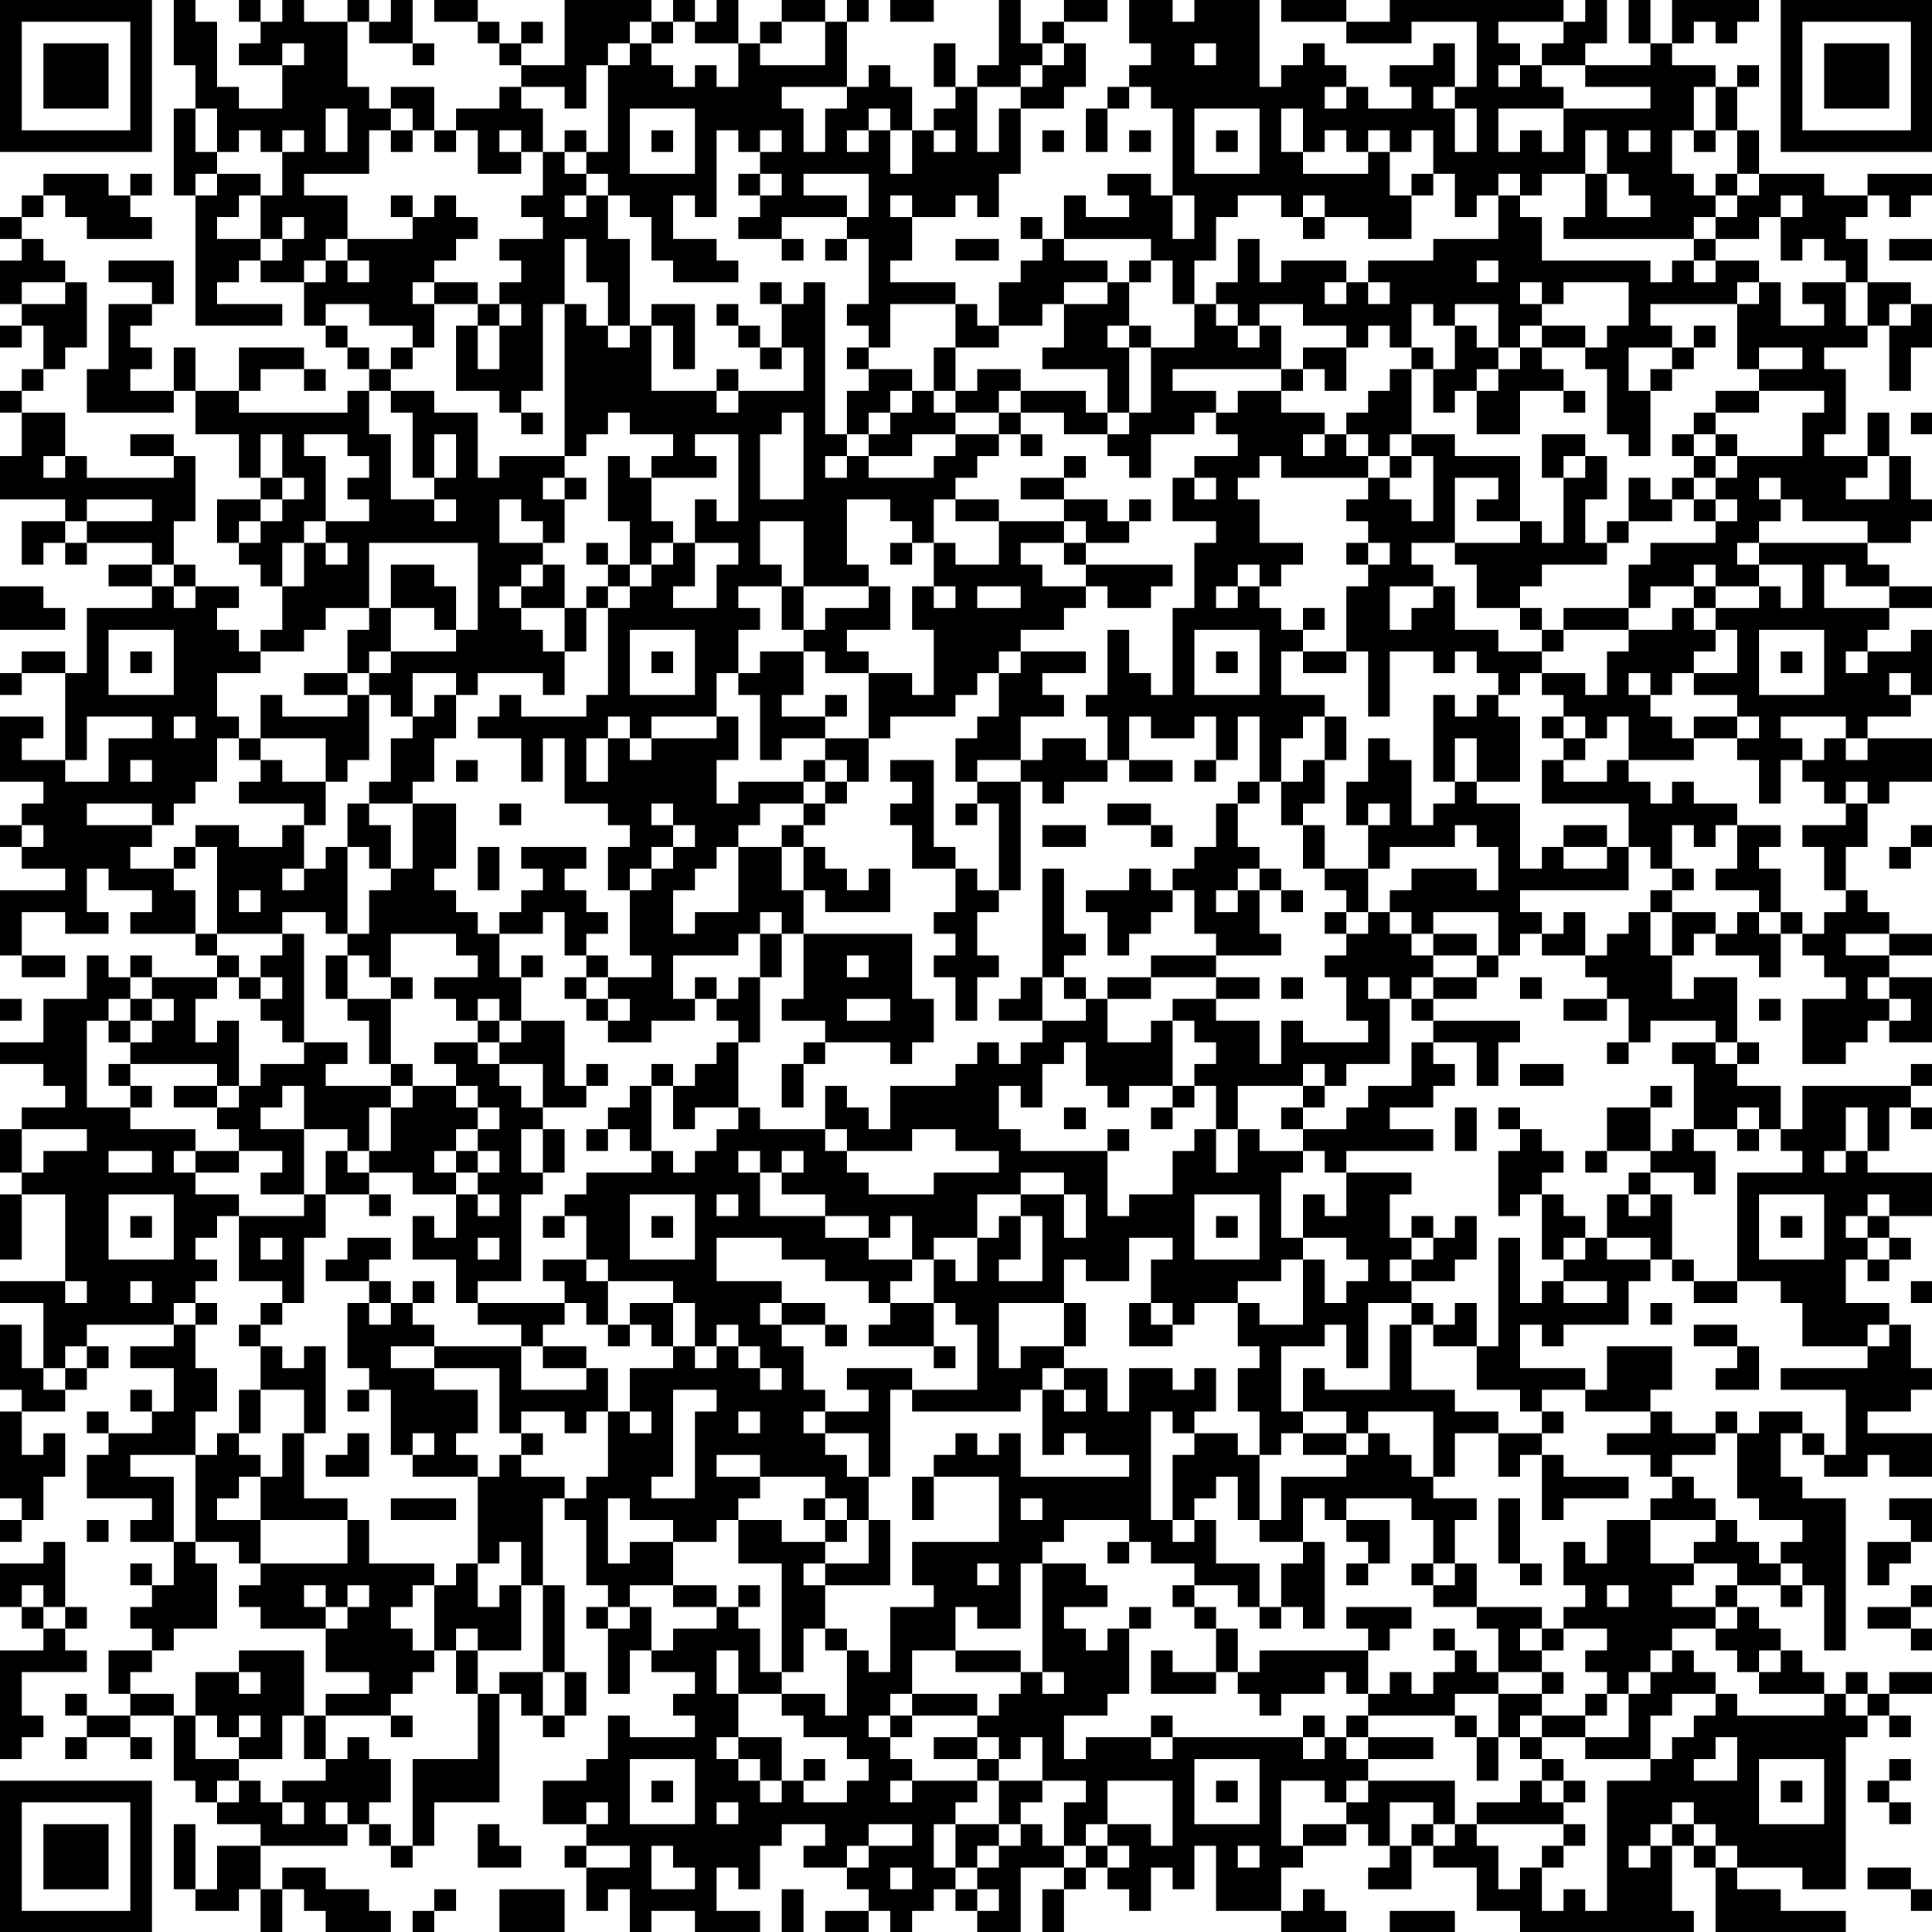 <?xml version="1.0" encoding="UTF-8"?>
<svg xmlns="http://www.w3.org/2000/svg" version="1.1" width="100" height="100" viewBox="0 0 100 100"><rect x="0" y="0" width="100" height="100" fill="#ffffff"/><g transform="scale(1.124)"><g transform="translate(0,0)"><path fill-rule="evenodd" d="M8 0L8 3L9 3L9 5L8 5L8 9L9 9L9 15L13 15L13 14L10 14L10 13L11 13L11 12L12 12L12 13L14 13L14 15L15 15L15 16L16 16L16 17L17 17L17 18L16 18L16 19L11 19L11 18L12 18L12 17L14 17L14 18L15 18L15 17L14 17L14 16L11 16L11 18L9 18L9 16L8 16L8 18L6 18L6 17L7 17L7 16L6 16L6 15L7 15L7 14L8 14L8 12L5 12L5 13L7 13L7 14L5 14L5 17L4 17L4 19L8 19L8 18L9 18L9 20L11 20L11 22L12 22L12 23L10 23L10 25L11 25L11 26L12 26L12 27L13 27L13 29L12 29L12 30L11 30L11 29L10 29L10 28L11 28L11 27L9 27L9 26L8 26L8 24L9 24L9 21L8 21L8 20L6 20L6 21L8 21L8 22L4 22L4 21L3 21L3 19L1 19L1 18L2 18L2 17L3 17L3 16L4 16L4 13L3 13L3 12L2 12L2 11L1 11L1 10L2 10L2 9L3 9L3 10L4 10L4 11L7 11L7 10L6 10L6 9L7 9L7 8L6 8L6 9L5 9L5 8L2 8L2 9L1 9L1 10L0 10L0 11L1 11L1 12L0 12L0 14L1 14L1 15L0 15L0 16L1 16L1 15L2 15L2 17L1 17L1 18L0 18L0 19L1 19L1 21L0 21L0 23L3 23L3 24L1 24L1 26L2 26L2 25L3 25L3 26L4 26L4 25L7 25L7 26L5 26L5 27L7 27L7 28L4 28L4 31L3 31L3 30L1 30L1 31L0 31L0 32L1 32L1 31L3 31L3 35L1 35L1 34L2 34L2 33L0 33L0 36L2 36L2 37L1 37L1 38L0 38L0 39L1 39L1 40L3 40L3 41L0 41L0 44L1 44L1 45L3 45L3 44L1 44L1 42L3 42L3 43L5 43L5 42L4 42L4 40L5 40L5 41L7 41L7 42L6 42L6 43L9 43L9 44L10 44L10 45L7 45L7 44L6 44L6 45L5 45L5 44L4 44L4 46L2 46L2 48L0 48L0 49L2 49L2 50L3 50L3 51L1 51L1 52L0 52L0 54L1 54L1 55L0 55L0 58L1 58L1 55L3 55L3 59L0 59L0 60L2 60L2 63L1 63L1 61L0 61L0 64L1 64L1 65L0 65L0 69L1 69L1 70L0 70L0 71L1 71L1 70L2 70L2 68L3 68L3 66L2 66L2 67L1 67L1 65L3 65L3 64L4 64L4 63L5 63L5 62L4 62L4 61L8 61L8 62L6 62L6 63L8 63L8 65L7 65L7 64L6 64L6 65L7 65L7 66L5 66L5 65L4 65L4 66L5 66L5 67L4 67L4 69L7 69L7 70L6 70L6 71L8 71L8 73L7 73L7 72L6 72L6 73L7 73L7 74L6 74L6 75L7 75L7 76L5 76L5 78L6 78L6 79L4 79L4 78L3 78L3 79L4 79L4 80L3 80L3 81L4 81L4 80L6 80L6 81L7 81L7 80L6 80L6 79L8 79L8 82L9 82L9 83L10 83L10 84L12 84L12 85L10 85L10 87L9 87L9 84L8 84L8 87L9 87L9 88L11 88L11 87L12 87L12 89L13 89L13 87L14 87L14 88L15 88L15 89L18 89L18 88L17 88L17 87L15 87L15 86L13 86L13 87L12 87L12 85L16 85L16 84L17 84L17 85L18 85L18 86L19 86L19 85L20 85L20 83L23 83L23 78L24 78L24 79L25 79L25 80L26 80L26 79L27 79L27 77L26 77L26 73L25 73L25 69L26 69L26 70L27 70L27 73L28 73L28 74L27 74L27 75L28 75L28 78L29 78L29 76L30 76L30 77L32 77L32 78L31 78L31 79L32 79L32 80L29 80L29 79L28 79L28 81L27 81L27 82L25 82L25 84L27 84L27 85L26 85L26 86L27 86L27 88L28 88L28 87L29 87L29 89L30 89L30 88L32 88L32 89L35 89L35 88L33 88L33 86L34 86L34 87L35 87L35 85L36 85L36 84L38 84L38 85L37 85L37 86L39 86L39 87L40 87L40 88L38 88L38 89L40 89L40 88L41 88L41 89L42 89L42 88L43 88L43 87L44 87L44 88L45 88L45 89L47 89L47 86L49 86L49 87L48 87L48 89L49 89L49 87L50 87L50 86L51 86L51 87L52 87L52 88L53 88L53 86L54 86L54 87L55 87L55 85L56 85L56 88L59 88L59 89L62 89L62 88L61 88L61 87L60 87L60 88L59 88L59 86L60 86L60 85L62 85L62 84L63 84L63 85L64 85L64 86L63 86L63 87L65 87L65 85L66 85L66 86L68 86L68 88L70 88L70 89L78 89L78 88L77 88L77 85L78 85L78 86L79 86L79 89L85 89L85 88L82 88L82 87L80 87L80 86L83 86L83 87L85 87L85 80L86 80L86 79L87 79L87 80L88 80L88 79L87 79L87 78L89 78L89 77L87 77L87 78L86 78L86 77L85 77L85 78L84 78L84 77L83 77L83 76L82 76L82 75L81 75L81 74L80 74L80 73L82 73L82 74L83 74L83 73L84 73L84 76L85 76L85 69L83 69L83 68L82 68L82 66L83 66L83 67L84 67L84 68L86 68L86 67L87 67L87 68L89 68L89 66L86 66L86 65L88 65L88 64L89 64L89 63L88 63L88 61L87 61L87 60L85 60L85 58L86 58L86 59L87 59L87 58L88 58L88 57L87 57L87 56L89 56L89 54L86 54L86 53L87 53L87 51L88 51L88 52L89 52L89 51L88 51L88 50L89 50L89 49L88 49L88 50L83 50L83 52L82 52L82 50L80 50L80 49L81 49L81 48L80 48L80 45L78 45L78 46L77 46L77 44L78 44L78 43L79 43L79 44L81 44L81 45L82 45L82 43L83 43L83 44L84 44L84 45L85 45L85 46L83 46L83 49L85 49L85 48L86 48L86 47L87 47L87 48L89 48L89 45L87 45L87 44L89 44L89 43L87 43L87 42L86 42L86 41L85 41L85 39L86 39L86 37L87 37L87 36L89 36L89 34L86 34L86 33L88 33L88 32L89 32L89 29L88 29L88 30L86 30L86 29L87 29L87 28L89 28L89 27L87 27L87 26L86 26L86 25L88 25L88 24L89 24L89 23L88 23L88 21L87 21L87 19L86 19L86 21L84 21L84 20L85 20L85 17L84 17L84 16L86 16L86 15L87 15L87 18L88 18L88 16L89 16L89 14L88 14L88 13L86 13L86 11L85 11L85 10L86 10L86 9L87 9L87 10L88 10L88 9L89 9L89 8L86 8L86 9L84 9L84 8L81 8L81 6L80 6L80 4L81 4L81 3L80 3L80 4L79 4L79 3L77 3L77 2L78 2L78 1L79 1L79 2L80 2L80 1L81 1L81 0L77 0L77 2L76 2L76 0L75 0L75 2L76 2L76 3L73 3L73 2L74 2L74 0L73 0L73 1L72 1L72 0L64 0L64 1L62 1L62 0L59 0L59 1L62 1L62 2L65 2L65 1L68 1L68 4L67 4L67 2L66 2L66 3L64 3L64 4L65 4L65 5L63 5L63 4L62 4L62 3L61 3L61 2L60 2L60 3L59 3L59 4L58 4L58 0L55 0L55 1L54 1L54 0L52 0L52 2L53 2L53 3L52 3L52 4L51 4L51 5L50 5L50 7L51 7L51 5L52 5L52 4L53 4L53 5L54 5L54 9L53 9L53 8L51 8L51 9L52 9L52 10L50 10L50 9L49 9L49 11L48 11L48 10L47 10L47 11L48 11L48 12L47 12L47 13L46 13L46 15L45 15L45 14L44 14L44 13L41 13L41 12L42 12L42 10L44 10L44 9L45 9L45 10L46 10L46 8L47 8L47 5L49 5L49 4L50 4L50 2L49 2L49 1L51 1L51 0L49 0L49 1L48 1L48 2L47 2L47 0L46 0L46 3L45 3L45 4L44 4L44 2L43 2L43 4L44 4L44 5L43 5L43 6L42 6L42 4L41 4L41 3L40 3L40 4L39 4L39 1L40 1L40 0L39 0L39 1L38 1L38 0L36 0L36 1L35 1L35 2L34 2L34 0L33 0L33 1L32 1L32 0L31 0L31 1L30 1L30 0L26 0L26 3L24 3L24 2L25 2L25 1L24 1L24 2L23 2L23 1L22 1L22 0L20 0L20 1L22 1L22 2L23 2L23 3L24 3L24 4L23 4L23 5L21 5L21 6L20 6L20 4L18 4L18 5L17 5L17 4L16 4L16 1L17 1L17 2L19 2L19 3L20 3L20 2L19 2L19 0L18 0L18 1L17 1L17 0L16 0L16 1L14 1L14 0L13 0L13 1L12 1L12 0L11 0L11 1L12 1L12 2L11 2L11 3L13 3L13 5L11 5L11 4L10 4L10 1L9 1L9 0ZM41 0L41 1L43 1L43 0ZM29 1L29 2L28 2L28 3L27 3L27 5L26 5L26 4L24 4L24 5L25 5L25 7L24 7L24 6L23 6L23 7L24 7L24 8L22 8L22 6L21 6L21 7L20 7L20 6L19 6L19 5L18 5L18 6L17 6L17 8L14 8L14 9L16 9L16 11L15 11L15 12L14 12L14 13L15 13L15 12L16 12L16 13L17 13L17 12L16 12L16 11L19 11L19 10L20 10L20 9L21 9L21 10L22 10L22 11L21 11L21 12L20 12L20 13L19 13L19 14L20 14L20 16L19 16L19 15L17 15L17 14L15 14L15 15L16 15L16 16L17 16L17 17L18 17L18 18L17 18L17 20L18 20L18 23L20 23L20 24L21 24L21 23L20 23L20 22L21 22L21 20L20 20L20 22L19 22L19 19L18 19L18 18L20 18L20 19L22 19L22 22L23 22L23 21L26 21L26 22L25 22L25 23L26 23L26 25L25 25L25 24L24 24L24 23L23 23L23 25L25 25L25 26L24 26L24 27L23 27L23 28L24 28L24 29L25 29L25 30L26 30L26 32L25 32L25 31L22 31L22 32L21 32L21 31L19 31L19 33L18 33L18 32L17 32L17 31L18 31L18 30L21 30L21 29L22 29L22 25L17 25L17 28L15 28L15 29L14 29L14 30L12 30L12 31L10 31L10 33L11 33L11 34L10 34L10 36L9 36L9 37L8 37L8 38L7 38L7 37L4 37L4 38L7 38L7 39L6 39L6 40L8 40L8 41L9 41L9 43L10 43L10 44L11 44L11 45L10 45L10 46L9 46L9 48L10 48L10 47L11 47L11 50L10 50L10 49L6 49L6 48L7 48L7 47L8 47L8 46L7 46L7 45L6 45L6 46L5 46L5 47L4 47L4 51L6 51L6 52L9 52L9 53L8 53L8 54L9 54L9 55L11 55L11 56L10 56L10 57L9 57L9 58L10 58L10 59L9 59L9 60L8 60L8 61L9 61L9 63L10 63L10 65L9 65L9 67L6 67L6 68L8 68L8 71L9 71L9 72L10 72L10 75L8 75L8 76L7 76L7 77L6 77L6 78L8 78L8 79L9 79L9 81L11 81L11 82L10 82L10 83L11 83L11 82L12 82L12 83L13 83L13 84L14 84L14 83L13 83L13 82L15 82L15 81L16 81L16 80L17 80L17 81L18 81L18 83L17 83L17 84L18 84L18 85L19 85L19 81L22 81L22 78L23 78L23 77L25 77L25 79L26 79L26 77L25 77L25 73L24 73L24 71L23 71L23 72L22 72L22 68L23 68L23 67L24 67L24 68L26 68L26 69L27 69L27 68L28 68L28 65L29 65L29 66L30 66L30 65L29 65L29 63L31 63L31 62L32 62L32 63L33 63L33 62L34 62L34 63L35 63L35 64L36 64L36 63L35 63L35 62L34 62L34 61L33 61L33 62L32 62L32 60L31 60L31 59L28 59L28 58L27 58L27 56L26 56L26 55L27 55L27 54L30 54L30 53L31 53L31 54L32 54L32 53L33 53L33 52L34 52L34 51L35 51L35 52L38 52L38 53L39 53L39 54L40 54L40 55L43 55L43 54L46 54L46 53L44 53L44 52L42 52L42 53L39 53L39 52L38 52L38 50L39 50L39 51L40 51L40 52L41 52L41 50L44 50L44 49L45 49L45 48L46 48L46 49L47 49L47 48L48 48L48 47L50 47L50 46L51 46L51 48L53 48L53 47L54 47L54 50L52 50L52 51L51 51L51 50L50 50L50 48L49 48L49 49L48 49L48 51L47 51L47 50L46 50L46 52L47 52L47 53L51 53L51 56L52 56L52 55L54 55L54 53L55 53L55 52L56 52L56 54L57 54L57 52L58 52L58 53L60 53L60 54L59 54L59 57L60 57L60 58L59 58L59 59L57 59L57 60L55 60L55 61L54 61L54 60L53 60L53 58L54 58L54 57L52 57L52 59L50 59L50 58L49 58L49 60L46 60L46 63L47 63L47 62L49 62L49 63L48 63L48 64L47 64L47 65L42 65L42 64L45 64L45 61L44 61L44 60L43 60L43 58L44 58L44 59L45 59L45 57L46 57L46 56L47 56L47 58L46 58L46 59L48 59L48 56L47 56L47 55L49 55L49 57L50 57L50 55L49 55L49 54L47 54L47 55L45 55L45 57L43 57L43 58L42 58L42 56L41 56L41 57L40 57L40 56L38 56L38 55L36 55L36 54L37 54L37 53L36 53L36 54L35 54L35 53L34 53L34 54L35 54L35 56L38 56L38 57L40 57L40 58L42 58L42 59L41 59L41 60L40 60L40 59L38 59L38 58L36 58L36 57L33 57L33 59L36 59L36 60L35 60L35 61L36 61L36 62L37 62L37 64L38 64L38 65L37 65L37 66L38 66L38 67L39 67L39 68L40 68L40 70L39 70L39 69L38 69L38 68L35 68L35 67L33 67L33 68L35 68L35 69L34 69L34 70L33 70L33 71L31 71L31 70L29 70L29 69L28 69L28 72L29 72L29 71L31 71L31 73L29 73L29 74L28 74L28 75L29 75L29 74L30 74L30 76L31 76L31 75L33 75L33 74L34 74L34 75L35 75L35 77L36 77L36 78L34 78L34 76L33 76L33 78L34 78L34 80L33 80L33 81L34 81L34 82L35 82L35 83L36 83L36 82L37 82L37 83L39 83L39 82L40 82L40 81L39 81L39 80L37 80L37 79L36 79L36 78L38 78L38 79L39 79L39 76L40 76L40 77L41 77L41 74L43 74L43 73L42 73L42 71L46 71L46 68L43 68L43 67L44 67L44 66L45 66L45 67L46 67L46 66L47 66L47 68L52 68L52 67L50 67L50 66L49 66L49 67L48 67L48 64L49 64L49 65L50 65L50 64L49 64L49 63L51 63L51 65L52 65L52 63L54 63L54 64L55 64L55 63L56 63L56 65L55 65L55 66L54 66L54 65L53 65L53 70L54 70L54 71L55 71L55 70L56 70L56 72L58 72L58 74L57 74L57 73L55 73L55 72L53 72L53 71L52 71L52 70L49 70L49 71L48 71L48 72L47 72L47 75L45 75L45 74L44 74L44 76L42 76L42 78L41 78L41 79L40 79L40 80L41 80L41 81L42 81L42 82L41 82L41 83L42 83L42 82L45 82L45 83L44 83L44 84L43 84L43 86L44 86L44 87L45 87L45 88L46 88L46 87L45 87L45 86L46 86L46 85L47 85L47 84L48 84L48 85L49 85L49 86L50 86L50 85L51 85L51 86L52 86L52 85L51 85L51 84L53 84L53 85L54 85L54 82L51 82L51 84L50 84L50 85L49 85L49 83L50 83L50 82L48 82L48 80L47 80L47 81L46 81L46 80L45 80L45 79L46 79L46 78L47 78L47 77L48 77L48 78L49 78L49 77L48 77L48 72L50 72L50 73L51 73L51 74L49 74L49 75L50 75L50 76L51 76L51 75L52 75L52 78L51 78L51 79L49 79L49 81L50 81L50 80L53 80L53 81L54 81L54 80L60 80L60 81L61 81L61 80L62 80L62 81L63 81L63 82L62 82L62 83L61 83L61 82L59 82L59 85L60 85L60 84L62 84L62 83L63 83L63 82L67 82L67 84L66 84L66 83L64 83L64 85L65 85L65 84L66 84L66 85L67 85L67 84L68 84L68 85L69 85L69 87L70 87L70 86L71 86L71 88L72 88L72 87L73 87L73 88L74 88L74 82L76 82L76 81L77 81L77 80L78 80L78 79L79 79L79 78L80 78L80 79L84 79L84 78L81 78L81 77L82 77L82 76L81 76L81 77L80 77L80 76L79 76L79 75L80 75L80 74L79 74L79 73L80 73L80 72L78 72L78 71L79 71L79 70L80 70L80 71L81 71L81 72L82 72L82 73L83 73L83 72L82 72L82 71L83 71L83 70L81 70L81 69L80 69L80 66L81 66L81 65L83 65L83 66L84 66L84 67L85 67L85 64L82 64L82 63L86 63L86 62L87 62L87 61L86 61L86 62L83 62L83 60L82 60L82 59L80 59L80 54L83 54L83 53L82 53L82 52L81 52L81 51L80 51L80 52L78 52L78 49L77 49L77 48L79 48L79 49L80 49L80 48L79 48L79 47L76 47L76 48L75 48L75 46L74 46L74 45L73 45L73 44L74 44L74 43L75 43L75 42L76 42L76 44L77 44L77 42L79 42L79 43L80 43L80 42L81 42L81 43L82 43L82 42L83 42L83 43L84 43L84 42L85 42L85 41L84 41L84 39L83 39L83 38L85 38L85 37L86 37L86 36L85 36L85 37L84 37L84 36L83 36L83 35L84 35L84 34L85 34L85 35L86 35L86 34L85 34L85 33L82 33L82 34L83 34L83 35L82 35L82 37L81 37L81 35L80 35L80 34L81 34L81 33L80 33L80 32L78 32L78 31L80 31L80 29L79 29L79 28L81 28L81 27L82 27L82 28L83 28L83 26L81 26L81 25L86 25L86 24L83 24L83 23L82 23L82 22L81 22L81 23L82 23L82 24L81 24L81 25L80 25L80 26L81 26L81 27L79 27L79 26L78 26L78 27L76 27L76 28L75 28L75 26L76 26L76 25L79 25L79 24L80 24L80 23L79 23L79 22L80 22L80 21L83 21L83 19L84 19L84 18L81 18L81 17L83 17L83 16L81 16L81 17L80 17L80 14L81 14L81 13L82 13L82 15L84 15L84 14L83 14L83 13L85 13L85 15L86 15L86 13L85 13L85 12L84 12L84 11L83 11L83 12L82 12L82 10L83 10L83 9L82 9L82 10L81 10L81 11L79 11L79 10L80 10L80 9L81 9L81 8L80 8L80 6L79 6L79 4L78 4L78 6L77 6L77 8L78 8L78 9L79 9L79 10L78 10L78 11L72 11L72 10L73 10L73 8L74 8L74 10L76 10L76 9L75 9L75 8L74 8L74 6L73 6L73 8L71 8L71 9L70 9L70 8L69 8L69 9L68 9L68 10L67 10L67 8L66 8L66 6L65 6L65 7L64 7L64 6L63 6L63 7L62 7L62 6L61 6L61 7L60 7L60 5L59 5L59 7L60 7L60 8L63 8L63 7L64 7L64 9L65 9L65 11L63 11L63 10L61 10L61 9L60 9L60 10L59 10L59 9L57 9L57 10L56 10L56 12L55 12L55 14L54 14L54 12L53 12L53 11L49 11L49 12L51 12L51 13L49 13L49 14L48 14L48 15L46 15L46 16L44 16L44 14L41 14L41 16L40 16L40 15L39 15L39 14L40 14L40 11L39 11L39 10L40 10L40 8L37 8L37 9L39 9L39 10L36 10L36 11L34 11L34 10L35 10L35 9L36 9L36 8L35 8L35 7L36 7L36 6L35 6L35 7L34 7L34 6L33 6L33 10L32 10L32 9L31 9L31 11L33 11L33 12L34 12L34 13L31 13L31 12L30 12L30 10L29 10L29 9L28 9L28 8L27 8L27 7L28 7L28 3L29 3L29 2L30 2L30 3L31 3L31 4L32 4L32 3L33 3L33 4L34 4L34 2L32 2L32 1L31 1L31 2L30 2L30 1ZM36 1L36 2L35 2L35 3L38 3L38 1ZM69 1L69 2L70 2L70 3L69 3L69 4L70 4L70 3L71 3L71 4L72 4L72 5L69 5L69 7L70 7L70 6L71 6L71 7L72 7L72 5L76 5L76 4L73 4L73 3L71 3L71 2L72 2L72 1ZM13 2L13 3L14 3L14 2ZM48 2L48 3L47 3L47 4L45 4L45 7L46 7L46 5L47 5L47 4L48 4L48 3L49 3L49 2ZM55 2L55 3L56 3L56 2ZM36 4L36 5L37 5L37 7L38 7L38 5L39 5L39 4ZM61 4L61 5L62 5L62 4ZM66 4L66 5L67 5L67 7L68 7L68 5L67 5L67 4ZM9 5L9 7L10 7L10 8L9 8L9 9L10 9L10 8L12 8L12 9L11 9L11 10L10 10L10 11L12 11L12 12L13 12L13 11L14 11L14 10L13 10L13 11L12 11L12 9L13 9L13 7L14 7L14 6L13 6L13 7L12 7L12 6L11 6L11 7L10 7L10 5ZM15 5L15 7L16 7L16 5ZM29 5L29 8L32 8L32 5ZM40 5L40 6L39 6L39 7L40 7L40 6L41 6L41 8L42 8L42 6L41 6L41 5ZM55 5L55 8L58 8L58 5ZM18 6L18 7L19 7L19 6ZM26 6L26 7L25 7L25 9L24 9L24 10L25 10L25 11L23 11L23 12L24 12L24 13L23 13L23 14L22 14L22 13L20 13L20 14L22 14L22 15L21 15L21 18L23 18L23 19L24 19L24 20L25 20L25 19L24 19L24 18L25 18L25 14L26 14L26 21L27 21L27 20L28 20L28 19L29 19L29 20L31 20L31 21L30 21L30 22L29 22L29 21L28 21L28 24L29 24L29 26L28 26L28 25L27 25L27 26L28 26L28 27L27 27L27 28L26 28L26 26L25 26L25 27L24 27L24 28L26 28L26 30L27 30L27 28L28 28L28 32L27 32L27 33L24 33L24 32L23 32L23 33L22 33L22 34L24 34L24 36L25 36L25 34L26 34L26 37L28 37L28 38L29 38L29 39L28 39L28 41L29 41L29 44L30 44L30 45L28 45L28 44L27 44L27 43L28 43L28 42L27 42L27 41L26 41L26 40L27 40L27 39L24 39L24 40L25 40L25 41L24 41L24 42L23 42L23 43L22 43L22 42L21 42L21 41L20 41L20 40L21 40L21 37L19 37L19 36L20 36L20 34L21 34L21 32L20 32L20 33L19 33L19 34L18 34L18 36L17 36L17 37L16 37L16 39L15 39L15 40L14 40L14 38L15 38L15 36L16 36L16 35L17 35L17 32L16 32L16 31L17 31L17 30L18 30L18 28L20 28L20 29L21 29L21 27L20 27L20 26L18 26L18 28L17 28L17 29L16 29L16 31L14 31L14 32L16 32L16 33L13 33L13 32L12 32L12 34L11 34L11 35L12 35L12 36L11 36L11 37L14 37L14 38L13 38L13 39L11 39L11 38L9 38L9 39L8 39L8 40L9 40L9 39L10 39L10 43L13 43L13 44L12 44L12 45L11 45L11 46L12 46L12 47L13 47L13 48L14 48L14 49L12 49L12 50L11 50L11 51L10 51L10 50L8 50L8 51L10 51L10 52L11 52L11 53L9 53L9 54L11 54L11 53L13 53L13 54L12 54L12 55L14 55L14 56L11 56L11 59L13 59L13 60L12 60L12 61L11 61L11 62L12 62L12 64L11 64L11 66L10 66L10 67L9 67L9 71L11 71L11 72L12 72L12 73L11 73L11 74L12 74L12 75L15 75L15 77L17 77L17 78L15 78L15 79L14 79L14 76L11 76L11 77L9 77L9 79L10 79L10 80L11 80L11 81L13 81L13 79L14 79L14 81L15 81L15 79L18 79L18 80L19 80L19 79L18 79L18 78L19 78L19 77L20 77L20 76L21 76L21 78L22 78L22 76L24 76L24 73L23 73L23 74L22 74L22 72L21 72L21 73L20 73L20 72L17 72L17 70L16 70L16 69L14 69L14 66L15 66L15 62L14 62L14 63L13 63L13 62L12 62L12 61L13 61L13 60L14 60L14 57L15 57L15 55L17 55L17 56L18 56L18 55L17 55L17 54L19 54L19 55L21 55L21 57L20 57L20 56L19 56L19 58L21 58L21 60L22 60L22 61L24 61L24 62L20 62L20 61L19 61L19 60L20 60L20 59L19 59L19 60L18 60L18 59L17 59L17 58L18 58L18 57L16 57L16 58L15 58L15 59L17 59L17 60L16 60L16 63L17 63L17 64L16 64L16 65L17 65L17 64L18 64L18 67L19 67L19 68L22 68L22 67L21 67L21 66L22 66L22 64L20 64L20 63L23 63L23 66L24 66L24 67L25 67L25 66L24 66L24 65L26 65L26 66L27 66L27 65L28 65L28 63L27 63L27 62L25 62L25 61L26 61L26 60L27 60L27 61L28 61L28 62L29 62L29 61L30 61L30 62L31 62L31 60L29 60L29 61L28 61L28 59L27 59L27 58L25 58L25 59L26 59L26 60L22 60L22 59L24 59L24 55L25 55L25 54L26 54L26 52L25 52L25 51L27 51L27 50L28 50L28 49L27 49L27 50L26 50L26 47L24 47L24 45L25 45L25 44L24 44L24 45L23 45L23 43L25 43L25 42L26 42L26 44L27 44L27 45L26 45L26 46L27 46L27 47L28 47L28 48L30 48L30 47L32 47L32 46L33 46L33 47L34 47L34 48L33 48L33 49L32 49L32 50L31 50L31 49L30 49L30 50L29 50L29 51L28 51L28 52L27 52L27 53L28 53L28 52L29 52L29 53L30 53L30 50L31 50L31 52L32 52L32 51L34 51L34 48L35 48L35 45L36 45L36 43L37 43L37 46L36 46L36 47L38 47L38 48L37 48L37 49L36 49L36 51L37 51L37 49L38 49L38 48L41 48L41 49L42 49L42 48L43 48L43 46L42 46L42 43L37 43L37 41L38 41L38 42L41 42L41 40L40 40L40 41L39 41L39 40L38 40L38 39L37 39L37 38L38 38L38 37L39 37L39 36L40 36L40 34L41 34L41 33L44 33L44 32L45 32L45 31L46 31L46 33L45 33L45 34L44 34L44 36L45 36L45 37L44 37L44 38L45 38L45 37L46 37L46 41L45 41L45 40L44 40L44 39L43 39L43 35L41 35L41 36L42 36L42 37L41 37L41 38L42 38L42 40L44 40L44 42L43 42L43 43L44 43L44 44L43 44L43 45L44 45L44 47L45 47L45 45L46 45L46 44L45 44L45 42L46 42L46 41L47 41L47 36L48 36L48 37L49 37L49 36L51 36L51 35L52 35L52 36L54 36L54 35L52 35L52 33L53 33L53 34L55 34L55 33L56 33L56 35L55 35L55 36L56 36L56 35L57 35L57 33L58 33L58 36L57 36L57 37L56 37L56 39L55 39L55 40L54 40L54 41L53 41L53 40L52 40L52 41L50 41L50 42L51 42L51 44L52 44L52 43L53 43L53 42L54 42L54 41L55 41L55 43L56 43L56 44L53 44L53 45L51 45L51 46L53 46L53 45L56 45L56 46L54 46L54 47L55 47L55 48L56 48L56 49L55 49L55 50L54 50L54 51L53 51L53 52L54 52L54 51L55 51L55 50L56 50L56 52L57 52L57 50L60 50L60 51L59 51L59 52L60 52L60 53L61 53L61 54L62 54L62 56L61 56L61 55L60 55L60 57L62 57L62 58L63 58L63 59L62 59L62 60L61 60L61 58L60 58L60 61L58 61L58 60L57 60L57 62L58 62L58 63L57 63L57 65L58 65L58 67L57 67L57 66L55 66L55 67L54 67L54 70L55 70L55 69L56 69L56 68L57 68L57 70L58 70L58 71L60 71L60 72L59 72L59 74L58 74L58 75L59 75L59 74L60 74L60 75L61 75L61 71L60 71L60 69L61 69L61 70L62 70L62 71L63 71L63 72L62 72L62 73L63 73L63 72L64 72L64 70L62 70L62 69L65 69L65 70L66 70L66 72L65 72L65 73L66 73L66 74L68 74L68 75L69 75L69 77L68 77L68 76L67 76L67 75L66 75L66 76L67 76L67 77L66 77L66 78L65 78L65 77L64 77L64 78L63 78L63 76L64 76L64 75L65 75L65 74L62 74L62 75L63 75L63 76L58 76L58 77L57 77L57 75L56 75L56 74L55 74L55 73L54 73L54 74L55 74L55 75L56 75L56 77L54 77L54 76L53 76L53 78L56 78L56 77L57 77L57 78L58 78L58 79L59 79L59 78L61 78L61 77L62 77L62 78L63 78L63 79L62 79L62 80L63 80L63 81L66 81L66 80L63 80L63 79L67 79L67 80L68 80L68 82L69 82L69 80L70 80L70 81L71 81L71 82L70 82L70 83L68 83L68 84L72 84L72 85L71 85L71 86L72 86L72 85L73 85L73 84L72 84L72 83L73 83L73 82L72 82L72 81L71 81L71 80L73 80L73 81L76 81L76 79L77 79L77 78L79 78L79 77L78 77L78 76L77 76L77 75L79 75L79 74L77 74L77 73L78 73L78 72L76 72L76 70L79 70L79 69L78 69L78 68L77 68L77 67L79 67L79 66L80 66L80 65L79 65L79 66L77 66L77 65L76 65L76 64L77 64L77 62L74 62L74 64L73 64L73 63L70 63L70 61L71 61L71 62L72 62L72 61L75 61L75 59L76 59L76 58L77 58L77 59L78 59L78 60L80 60L80 59L78 59L78 58L77 58L77 55L76 55L76 54L78 54L78 55L79 55L79 53L78 53L78 52L77 52L77 53L76 53L76 51L77 51L77 50L76 50L76 51L74 51L74 53L73 53L73 54L74 54L74 53L76 53L76 54L75 54L75 55L74 55L74 57L73 57L73 56L72 56L72 55L71 55L71 54L72 54L72 53L71 53L71 52L70 52L70 51L69 51L69 52L70 52L70 53L69 53L69 56L70 56L70 55L71 55L71 58L72 58L72 59L71 59L71 60L70 60L70 57L69 57L69 62L68 62L68 60L67 60L67 61L66 61L66 60L65 60L65 59L67 59L67 58L68 58L68 56L67 56L67 57L66 57L66 56L65 56L65 57L64 57L64 55L65 55L65 54L62 54L62 53L66 53L66 52L64 52L64 51L66 51L66 50L67 50L67 49L66 49L66 48L68 48L68 50L69 50L69 48L70 48L70 47L66 47L66 46L68 46L68 45L69 45L69 44L70 44L70 43L71 43L71 44L73 44L73 42L72 42L72 43L71 43L71 42L70 42L70 41L75 41L75 39L76 39L76 40L77 40L77 41L76 41L76 42L77 42L77 41L78 41L78 40L77 40L77 38L78 38L78 39L79 39L79 38L80 38L80 40L79 40L79 41L81 41L81 42L82 42L82 40L81 40L81 39L82 39L82 38L80 38L80 37L78 37L78 36L77 36L77 37L76 37L76 36L75 36L75 35L78 35L78 34L80 34L80 33L78 33L78 34L77 34L77 33L76 33L76 32L77 32L77 31L78 31L78 30L79 30L79 29L78 29L78 28L79 28L79 27L78 27L78 28L77 28L77 29L75 29L75 28L72 28L72 29L71 29L71 28L70 28L70 27L71 27L71 26L74 26L74 25L75 25L75 24L77 24L77 23L78 23L78 24L79 24L79 23L78 23L78 22L79 22L79 21L80 21L80 20L79 20L79 19L81 19L81 18L79 18L79 19L78 19L78 20L77 20L77 21L78 21L78 22L77 22L77 23L76 23L76 22L75 22L75 24L74 24L74 25L73 25L73 23L74 23L74 21L73 21L73 20L71 20L71 22L72 22L72 25L71 25L71 24L70 24L70 21L67 21L67 20L65 20L65 17L66 17L66 19L67 19L67 18L68 18L68 20L70 20L70 18L72 18L72 19L73 19L73 18L72 18L72 17L71 17L71 16L73 16L73 17L74 17L74 20L75 20L75 21L76 21L76 18L77 18L77 17L78 17L78 16L79 16L79 15L78 15L78 16L77 16L77 15L76 15L76 14L80 14L80 13L81 13L81 12L79 12L79 11L78 11L78 12L77 12L77 13L76 13L76 12L71 12L71 10L70 10L70 9L69 9L69 11L66 11L66 12L63 12L63 13L62 13L62 12L59 12L59 13L58 13L58 11L57 11L57 13L56 13L56 14L55 14L55 16L53 16L53 15L52 15L52 13L53 13L53 12L52 12L52 13L51 13L51 14L49 14L49 16L48 16L48 17L51 17L51 19L50 19L50 18L47 18L47 17L45 17L45 18L44 18L44 16L43 16L43 18L42 18L42 17L40 17L40 16L39 16L39 17L40 17L40 18L39 18L39 20L38 20L38 13L37 13L37 14L36 14L36 13L35 13L35 14L36 14L36 16L35 16L35 15L34 15L34 14L33 14L33 15L34 15L34 16L35 16L35 17L36 17L36 16L37 16L37 18L34 18L34 17L33 17L33 18L30 18L30 15L31 15L31 17L32 17L32 14L30 14L30 15L29 15L29 11L28 11L28 9L27 9L27 8L26 8L26 7L27 7L27 6ZM30 6L30 7L31 7L31 6ZM43 6L43 7L44 7L44 6ZM48 6L48 7L49 7L49 6ZM52 6L52 7L53 7L53 6ZM56 6L56 7L57 7L57 6ZM75 6L75 7L76 7L76 6ZM78 6L78 7L79 7L79 6ZM34 8L34 9L35 9L35 8ZM65 8L65 9L66 9L66 8ZM79 8L79 9L80 9L80 8ZM18 9L18 10L19 10L19 9ZM26 9L26 10L27 10L27 9ZM41 9L41 10L42 10L42 9ZM54 9L54 11L55 11L55 9ZM60 10L60 11L61 11L61 10ZM26 11L26 14L27 14L27 15L28 15L28 16L29 16L29 15L28 15L28 13L27 13L27 11ZM36 11L36 12L37 12L37 11ZM38 11L38 12L39 12L39 11ZM44 11L44 12L46 12L46 11ZM87 11L87 12L89 12L89 11ZM68 12L68 13L69 13L69 12ZM78 12L78 13L79 13L79 12ZM1 13L1 14L3 14L3 13ZM61 13L61 14L62 14L62 13ZM63 13L63 14L64 14L64 13ZM70 13L70 14L71 14L71 15L70 15L70 16L69 16L69 14L67 14L67 15L66 15L66 14L65 14L65 16L64 16L64 15L63 15L63 16L62 16L62 15L60 15L60 14L58 14L58 15L57 15L57 14L56 14L56 15L57 15L57 16L58 16L58 15L59 15L59 17L54 17L54 18L56 18L56 19L55 19L55 20L53 20L53 22L52 22L52 21L51 21L51 20L52 20L52 19L53 19L53 16L52 16L52 15L51 15L51 16L52 16L52 19L51 19L51 20L49 20L49 19L47 19L47 18L46 18L46 19L44 19L44 18L43 18L43 19L44 19L44 20L42 20L42 21L40 21L40 20L41 20L41 19L42 19L42 18L41 18L41 19L40 19L40 20L39 20L39 21L38 21L38 22L39 22L39 21L40 21L40 22L43 22L43 21L44 21L44 20L46 20L46 21L45 21L45 22L44 22L44 23L43 23L43 25L42 25L42 24L41 24L41 23L39 23L39 26L40 26L40 27L37 27L37 24L35 24L35 26L36 26L36 27L34 27L34 28L35 28L35 29L34 29L34 31L33 31L33 33L30 33L30 34L29 34L29 33L28 33L28 34L27 34L27 36L28 36L28 34L29 34L29 35L30 35L30 34L33 34L33 33L34 33L34 35L33 35L33 37L34 37L34 36L37 36L37 37L35 37L35 38L34 38L34 39L33 39L33 40L32 40L32 41L31 41L31 43L32 43L32 42L34 42L34 39L36 39L36 41L37 41L37 39L36 39L36 38L37 38L37 37L38 37L38 36L39 36L39 35L38 35L38 34L40 34L40 31L42 31L42 32L43 32L43 29L42 29L42 27L43 27L43 28L44 28L44 27L43 27L43 25L44 25L44 26L46 26L46 24L49 24L49 25L47 25L47 26L48 26L48 27L50 27L50 28L49 28L49 29L47 29L47 30L46 30L46 31L47 31L47 30L50 30L50 31L48 31L48 32L49 32L49 33L47 33L47 35L45 35L45 36L47 36L47 35L48 35L48 34L50 34L50 35L51 35L51 33L50 33L50 32L51 32L51 29L52 29L52 31L53 31L53 32L54 32L54 28L55 28L55 25L56 25L56 24L54 24L54 22L55 22L55 23L56 23L56 22L55 22L55 21L57 21L57 20L56 20L56 19L57 19L57 18L59 18L59 19L61 19L61 20L60 20L60 21L61 21L61 20L62 20L62 21L63 21L63 22L59 22L59 21L58 21L58 22L57 22L57 23L58 23L58 25L60 25L60 26L59 26L59 27L58 27L58 26L57 26L57 27L56 27L56 28L57 28L57 27L58 27L58 28L59 28L59 29L60 29L60 30L59 30L59 32L61 32L61 33L60 33L60 34L59 34L59 36L58 36L58 37L57 37L57 39L58 39L58 40L57 40L57 41L56 41L56 42L57 42L57 41L58 41L58 43L59 43L59 44L56 44L56 45L58 45L58 46L56 46L56 47L58 47L58 49L59 49L59 47L60 47L60 48L63 48L63 47L62 47L62 45L61 45L61 44L62 44L62 43L63 43L63 42L64 42L64 43L65 43L65 44L66 44L66 45L65 45L65 46L64 46L64 45L63 45L63 46L64 46L64 49L62 49L62 50L61 50L61 49L60 49L60 50L61 50L61 51L60 51L60 52L62 52L62 51L63 51L63 50L65 50L65 48L66 48L66 47L65 47L65 46L66 46L66 45L68 45L68 44L69 44L69 42L66 42L66 43L65 43L65 42L64 42L64 41L65 41L65 40L68 40L68 41L69 41L69 39L68 39L68 38L67 38L67 39L64 39L64 40L63 40L63 38L64 38L64 37L63 37L63 38L62 38L62 36L63 36L63 34L64 34L64 35L65 35L65 38L66 38L66 37L67 37L67 36L68 36L68 37L70 37L70 40L71 40L71 39L72 39L72 40L74 40L74 39L75 39L75 37L71 37L71 35L72 35L72 36L74 36L74 35L75 35L75 33L74 33L74 34L73 34L73 33L72 33L72 32L71 32L71 31L73 31L73 32L74 32L74 30L75 30L75 29L72 29L72 30L71 30L71 29L70 29L70 28L68 28L68 26L67 26L67 25L70 25L70 24L68 24L68 23L69 23L69 22L67 22L67 25L65 25L65 26L66 26L66 27L64 27L64 29L65 29L65 28L66 28L66 27L67 27L67 29L69 29L69 30L71 30L71 31L70 31L70 32L69 32L69 31L68 31L68 30L67 30L67 31L66 31L66 30L64 30L64 33L63 33L63 30L62 30L62 27L63 27L63 26L64 26L64 25L63 25L63 24L62 24L62 23L63 23L63 22L64 22L64 23L65 23L65 24L66 24L66 21L65 21L65 20L64 20L64 21L63 21L63 20L62 20L62 19L63 19L63 18L64 18L64 17L65 17L65 16L66 16L66 17L67 17L67 15L68 15L68 16L69 16L69 17L68 17L68 18L69 18L69 17L70 17L70 16L71 16L71 15L73 15L73 16L74 16L74 15L75 15L75 13L72 13L72 14L71 14L71 13ZM23 14L23 15L22 15L22 17L23 17L23 15L24 15L24 14ZM87 14L87 15L88 15L88 14ZM18 16L18 17L19 17L19 16ZM60 16L60 17L59 17L59 18L60 18L60 17L61 17L61 18L62 18L62 16ZM75 16L75 18L76 18L76 17L77 17L77 16ZM33 18L33 19L34 19L34 18ZM36 19L36 20L35 20L35 23L37 23L37 19ZM46 19L46 20L47 20L47 21L48 21L48 20L47 20L47 19ZM88 19L88 20L89 20L89 19ZM12 20L12 22L13 22L13 23L12 23L12 24L11 24L11 25L12 25L12 24L13 24L13 23L14 23L14 22L13 22L13 20ZM14 20L14 21L15 21L15 24L14 24L14 25L13 25L13 27L14 27L14 25L15 25L15 26L16 26L16 25L15 25L15 24L17 24L17 23L16 23L16 22L17 22L17 21L16 21L16 20ZM32 20L32 21L33 21L33 22L30 22L30 24L31 24L31 25L30 25L30 26L29 26L29 27L28 27L28 28L29 28L29 27L30 27L30 26L31 26L31 25L32 25L32 27L31 27L31 28L33 28L33 26L34 26L34 25L32 25L32 23L33 23L33 24L34 24L34 20ZM78 20L78 21L79 21L79 20ZM2 21L2 22L3 22L3 21ZM49 21L49 22L47 22L47 23L49 23L49 24L50 24L50 25L49 25L49 26L50 26L50 27L51 27L51 28L53 28L53 27L54 27L54 26L50 26L50 25L52 25L52 24L53 24L53 23L52 23L52 24L51 24L51 23L49 23L49 22L50 22L50 21ZM64 21L64 22L65 22L65 21ZM72 21L72 22L73 22L73 21ZM86 21L86 22L85 22L85 23L87 23L87 21ZM26 22L26 23L27 23L27 22ZM4 23L4 24L3 24L3 25L4 25L4 24L7 24L7 23ZM44 23L44 24L46 24L46 23ZM41 25L41 26L42 26L42 25ZM62 25L62 26L63 26L63 25ZM7 26L7 27L8 27L8 28L9 28L9 27L8 27L8 26ZM84 26L84 28L87 28L87 27L85 27L85 26ZM0 27L0 29L3 29L3 28L2 28L2 27ZM36 27L36 29L37 29L37 30L35 30L35 31L34 31L34 32L35 32L35 35L36 35L36 34L38 34L38 33L39 33L39 32L38 32L38 33L36 33L36 32L37 32L37 30L38 30L38 31L40 31L40 30L39 30L39 29L41 29L41 27L40 27L40 28L38 28L38 29L37 29L37 27ZM45 27L45 28L47 28L47 27ZM60 28L60 29L61 29L61 28ZM5 29L5 32L8 32L8 29ZM29 29L29 32L32 32L32 29ZM55 29L55 32L58 32L58 29ZM81 29L81 32L84 32L84 29ZM6 30L6 31L7 31L7 30ZM30 30L30 31L31 31L31 30ZM56 30L56 31L57 31L57 30ZM60 30L60 31L62 31L62 30ZM82 30L82 31L83 31L83 30ZM85 30L85 31L86 31L86 30ZM75 31L75 32L76 32L76 31ZM87 31L87 32L88 32L88 31ZM66 32L66 36L67 36L67 34L68 34L68 36L70 36L70 33L69 33L69 32L68 32L68 33L67 33L67 32ZM4 33L4 35L3 35L3 36L5 36L5 34L7 34L7 33ZM8 33L8 34L9 34L9 33ZM61 33L61 35L60 35L60 36L59 36L59 38L60 38L60 40L61 40L61 41L62 41L62 42L61 42L61 43L62 43L62 42L63 42L63 40L61 40L61 38L60 38L60 37L61 37L61 35L62 35L62 33ZM71 33L71 34L72 34L72 35L73 35L73 34L72 34L72 33ZM12 34L12 35L13 35L13 36L15 36L15 34ZM6 35L6 36L7 36L7 35ZM21 35L21 36L22 36L22 35ZM37 35L37 36L38 36L38 35ZM17 37L17 38L18 38L18 40L17 40L17 39L16 39L16 43L15 43L15 42L13 42L13 43L14 43L14 48L16 48L16 49L15 49L15 50L18 50L18 51L17 51L17 53L16 53L16 52L14 52L14 50L13 50L13 51L12 51L12 52L14 52L14 55L15 55L15 53L16 53L16 54L17 54L17 53L18 53L18 51L19 51L19 50L21 50L21 51L22 51L22 52L21 52L21 53L20 53L20 54L21 54L21 55L22 55L22 56L23 56L23 55L22 55L22 54L23 54L23 53L22 53L22 52L23 52L23 51L22 51L22 50L21 50L21 49L20 49L20 48L22 48L22 49L23 49L23 50L24 50L24 51L25 51L25 49L23 49L23 48L24 48L24 47L23 47L23 46L22 46L22 47L21 47L21 46L20 46L20 45L22 45L22 44L21 44L21 43L18 43L18 45L17 45L17 44L16 44L16 43L17 43L17 41L18 41L18 40L19 40L19 37ZM23 37L23 38L24 38L24 37ZM30 37L30 38L31 38L31 39L30 39L30 40L29 40L29 41L30 41L30 40L31 40L31 39L32 39L32 38L31 38L31 37ZM51 37L51 38L53 38L53 39L54 39L54 38L53 38L53 37ZM1 38L1 39L2 39L2 38ZM48 38L48 39L50 39L50 38ZM72 38L72 39L74 39L74 38ZM88 38L88 39L87 39L87 40L88 40L88 39L89 39L89 38ZM22 39L22 41L23 41L23 39ZM13 40L13 41L14 41L14 40ZM48 40L48 45L47 45L47 46L46 46L46 47L48 47L48 45L49 45L49 46L50 46L50 45L49 45L49 44L50 44L50 43L49 43L49 40ZM58 40L58 41L59 41L59 42L60 42L60 41L59 41L59 40ZM11 41L11 42L12 42L12 41ZM35 42L35 43L34 43L34 44L31 44L31 46L32 46L32 45L33 45L33 46L34 46L34 45L35 45L35 43L36 43L36 42ZM66 43L66 44L68 44L68 43ZM85 43L85 44L87 44L87 43ZM15 44L15 46L16 46L16 47L17 47L17 49L18 49L18 50L19 50L19 49L18 49L18 46L19 46L19 45L18 45L18 46L16 46L16 44ZM39 44L39 45L40 45L40 44ZM12 45L12 46L13 46L13 45ZM27 45L27 46L28 46L28 47L29 47L29 46L28 46L28 45ZM59 45L59 46L60 46L60 45ZM70 45L70 46L71 46L71 45ZM86 45L86 46L87 46L87 47L88 47L88 46L87 46L87 45ZM0 46L0 47L1 47L1 46ZM6 46L6 47L5 47L5 48L6 48L6 47L7 47L7 46ZM39 46L39 47L41 47L41 46ZM72 46L72 47L74 47L74 46ZM81 46L81 47L82 47L82 46ZM22 47L22 48L23 48L23 47ZM74 48L74 49L75 49L75 48ZM5 49L5 50L6 50L6 51L7 51L7 50L6 50L6 49ZM70 49L70 50L72 50L72 49ZM49 51L49 52L50 52L50 51ZM67 51L67 53L68 53L68 51ZM85 51L85 53L84 53L84 54L85 54L85 53L86 53L86 51ZM1 52L1 54L2 54L2 53L4 53L4 52ZM24 52L24 54L25 54L25 52ZM51 52L51 53L52 53L52 52ZM80 52L80 53L81 53L81 52ZM5 53L5 54L7 54L7 53ZM21 53L21 54L22 54L22 53ZM5 55L5 58L8 58L8 55ZM29 55L29 58L32 58L32 55ZM33 55L33 56L34 56L34 55ZM55 55L55 58L58 58L58 55ZM75 55L75 56L76 56L76 55ZM81 55L81 58L84 58L84 55ZM86 55L86 56L85 56L85 57L86 57L86 58L87 58L87 57L86 57L86 56L87 56L87 55ZM6 56L6 57L7 57L7 56ZM25 56L25 57L26 57L26 56ZM30 56L30 57L31 57L31 56ZM56 56L56 57L57 57L57 56ZM82 56L82 57L83 57L83 56ZM12 57L12 58L13 58L13 57ZM22 57L22 58L23 58L23 57ZM65 57L65 58L64 58L64 59L65 59L65 58L66 58L66 57ZM72 57L72 58L73 58L73 57ZM74 57L74 58L76 58L76 57ZM3 59L3 60L4 60L4 59ZM6 59L6 60L7 60L7 59ZM72 59L72 60L74 60L74 59ZM88 59L88 60L89 60L89 59ZM9 60L9 61L10 61L10 60ZM17 60L17 61L18 61L18 60ZM36 60L36 61L38 61L38 62L39 62L39 61L38 61L38 60ZM41 60L41 61L40 61L40 62L43 62L43 63L44 63L44 62L43 62L43 60ZM49 60L49 62L50 62L50 60ZM52 60L52 62L54 62L54 61L53 61L53 60ZM63 60L63 63L62 63L62 61L61 61L61 62L59 62L59 65L60 65L60 66L59 66L59 67L58 67L58 70L59 70L59 68L62 68L62 67L63 67L63 66L64 66L64 67L65 67L65 68L66 68L66 69L68 69L68 70L67 70L67 72L66 72L66 73L67 73L67 72L68 72L68 74L71 74L71 75L70 75L70 76L71 76L71 77L69 77L69 78L67 78L67 79L68 79L68 80L69 80L69 78L71 78L71 79L70 79L70 80L71 80L71 79L73 79L73 80L75 80L75 78L76 78L76 77L77 77L77 76L76 76L76 77L75 77L75 78L74 78L74 77L73 77L73 76L74 76L74 75L72 75L72 74L73 74L73 73L72 73L72 71L73 71L73 72L74 72L74 70L76 70L76 69L77 69L77 68L76 68L76 67L74 67L74 66L76 66L76 65L73 65L73 64L71 64L71 65L70 65L70 64L68 64L68 62L66 62L66 61L65 61L65 60ZM76 60L76 61L77 61L77 60ZM64 61L64 64L61 64L61 63L60 63L60 65L62 65L62 66L60 66L60 67L62 67L62 66L63 66L63 65L66 65L66 68L67 68L67 66L69 66L69 68L70 68L70 67L71 67L71 70L72 70L72 69L75 69L75 68L72 68L72 67L71 67L71 66L72 66L72 65L71 65L71 66L69 66L69 65L67 65L67 64L65 64L65 61ZM78 61L78 62L80 62L80 63L79 63L79 64L81 64L81 62L80 62L80 61ZM3 62L3 63L2 63L2 64L3 64L3 63L4 63L4 62ZM18 62L18 63L20 63L20 62ZM24 62L24 64L27 64L27 63L25 63L25 62ZM39 63L39 64L40 64L40 65L38 65L38 66L40 66L40 68L41 68L41 64L42 64L42 63ZM12 64L12 66L11 66L11 67L12 67L12 68L11 68L11 69L10 69L10 70L12 70L12 72L16 72L16 70L12 70L12 68L13 68L13 66L14 66L14 64ZM31 64L31 68L30 68L30 69L32 69L32 65L33 65L33 64ZM34 65L34 66L35 66L35 65ZM16 66L16 67L15 67L15 68L17 68L17 66ZM19 66L19 67L20 67L20 66ZM42 68L42 70L43 70L43 68ZM18 69L18 70L21 70L21 69ZM37 69L37 70L38 70L38 71L36 71L36 70L34 70L34 72L36 72L36 77L37 77L37 75L38 75L38 76L39 76L39 75L38 75L38 73L41 73L41 70L40 70L40 72L38 72L38 71L39 71L39 70L38 70L38 69ZM47 69L47 70L48 70L48 69ZM69 69L69 72L70 72L70 73L71 73L71 72L70 72L70 69ZM87 69L87 70L88 70L88 71L86 71L86 73L87 73L87 72L88 72L88 71L89 71L89 69ZM4 70L4 71L5 71L5 70ZM2 71L2 72L0 72L0 74L1 74L1 75L2 75L2 76L0 76L0 81L1 81L1 80L2 80L2 79L1 79L1 77L4 77L4 76L3 76L3 75L4 75L4 74L3 74L3 71ZM51 71L51 72L52 72L52 71ZM37 72L37 73L38 73L38 72ZM45 72L45 73L46 73L46 72ZM1 73L1 74L2 74L2 75L3 75L3 74L2 74L2 73ZM14 73L14 74L15 74L15 75L16 75L16 74L17 74L17 73L16 73L16 74L15 74L15 73ZM19 73L19 74L18 74L18 75L19 75L19 76L20 76L20 73ZM31 73L31 74L33 74L33 73ZM34 73L34 74L35 74L35 73ZM74 73L74 74L75 74L75 73ZM88 73L88 74L86 74L86 75L88 75L88 76L89 76L89 75L88 75L88 74L89 74L89 73ZM52 74L52 75L53 75L53 74ZM21 75L21 76L22 76L22 75ZM71 75L71 76L72 76L72 75ZM44 76L44 77L47 77L47 76ZM11 77L11 78L12 78L12 77ZM71 77L71 78L72 78L72 77ZM42 78L42 79L41 79L41 80L42 80L42 79L45 79L45 78ZM73 78L73 79L74 79L74 78ZM85 78L85 79L86 79L86 78ZM11 79L11 80L12 80L12 79ZM53 79L53 80L54 80L54 79ZM60 79L60 80L61 80L61 79ZM34 80L34 81L35 81L35 82L36 82L36 80ZM43 80L43 81L45 81L45 82L46 82L46 84L44 84L44 86L45 86L45 85L46 85L46 84L47 84L47 83L48 83L48 82L46 82L46 81L45 81L45 80ZM79 80L79 81L78 81L78 82L80 82L80 80ZM29 81L29 84L32 84L32 81ZM37 81L37 82L38 82L38 81ZM55 81L55 84L58 84L58 81ZM81 81L81 84L84 84L84 81ZM87 81L87 82L86 82L86 83L87 83L87 84L88 84L88 83L87 83L87 82L88 82L88 81ZM30 82L30 83L31 83L31 82ZM56 82L56 83L57 83L57 82ZM71 82L71 83L72 83L72 82ZM82 82L82 83L83 83L83 82ZM15 83L15 84L16 84L16 83ZM27 83L27 84L28 84L28 83ZM33 83L33 84L34 84L34 83ZM77 83L77 84L76 84L76 85L75 85L75 86L76 86L76 85L77 85L77 84L78 84L78 85L79 85L79 86L80 86L80 85L79 85L79 84L78 84L78 83ZM22 84L22 86L24 86L24 85L23 85L23 84ZM40 84L40 85L39 85L39 86L40 86L40 85L42 85L42 84ZM27 85L27 86L29 86L29 85ZM30 85L30 87L32 87L32 86L31 86L31 85ZM57 85L57 86L58 86L58 85ZM41 86L41 87L42 87L42 86ZM86 86L86 87L88 87L88 88L89 88L89 87L88 87L88 86ZM20 87L20 88L19 88L19 89L20 89L20 88L21 88L21 87ZM23 87L23 89L26 89L26 87ZM36 87L36 89L37 89L37 87ZM64 88L64 89L67 89L67 88ZM0 0L0 7L7 7L7 0ZM1 1L1 6L6 6L6 1ZM2 2L2 5L5 5L5 2ZM82 0L82 7L89 7L89 0ZM83 1L83 6L88 6L88 1ZM84 2L84 5L87 5L87 2ZM0 82L0 89L7 89L7 82ZM1 83L1 88L6 88L6 83ZM2 84L2 87L5 87L5 84Z" fill="#000000"/></g></g></svg>

